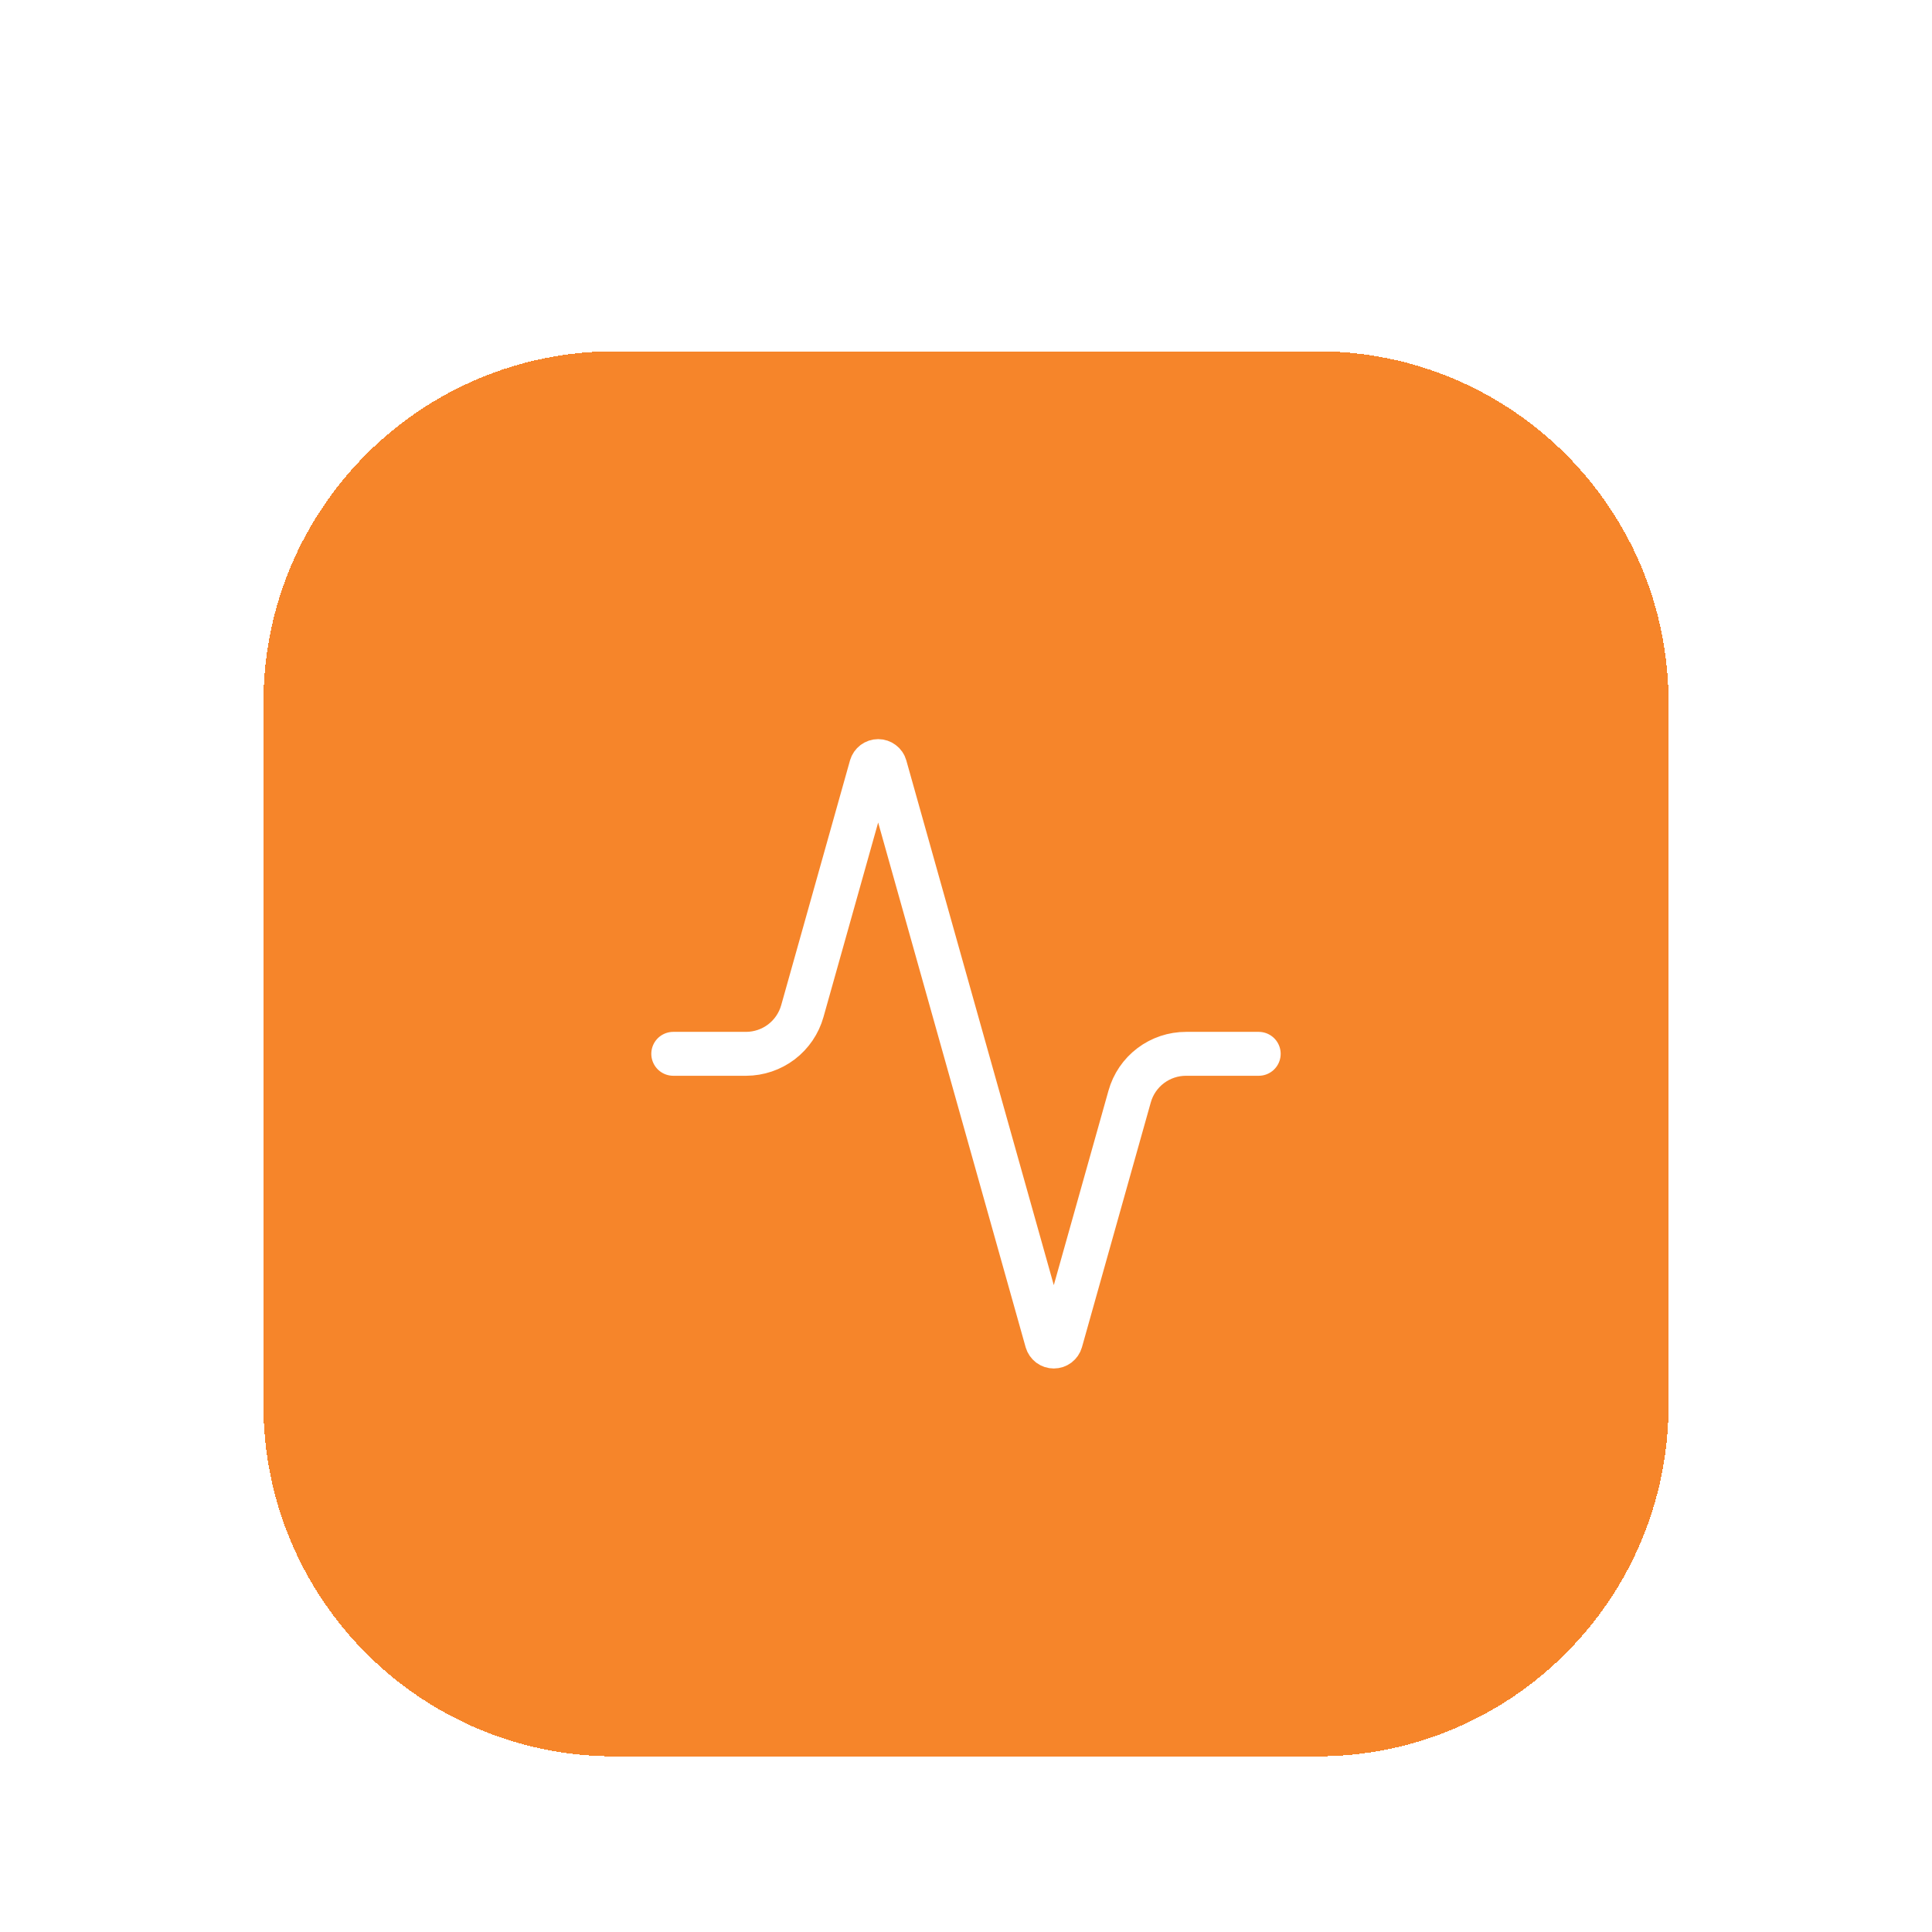 <svg width="88" height="88" viewBox="0 0 88 88" fill="none" xmlns="http://www.w3.org/2000/svg">
<g filter="url(#filter0_dd_193_415)">
<path d="M12 18C12 9.163 19.163 2 28 2H60C68.837 2 76 9.163 76 18V50C76 58.837 68.837 66 60 66H28C19.163 66 12 58.837 12 50V18Z" fill="#F6852A" shape-rendering="crispEdges"/>
<path d="M57.333 34H54.026C53.443 33.999 52.876 34.188 52.411 34.54C51.947 34.891 51.61 35.385 51.453 35.947L48.319 47.093C48.299 47.162 48.257 47.223 48.199 47.267C48.142 47.31 48.072 47.333 47.999 47.333C47.927 47.333 47.857 47.31 47.799 47.267C47.742 47.223 47.7 47.162 47.679 47.093L40.319 20.907C40.299 20.837 40.257 20.776 40.199 20.733C40.142 20.69 40.072 20.666 39.999 20.666C39.927 20.666 39.857 20.69 39.799 20.733C39.742 20.776 39.7 20.837 39.679 20.907L36.546 32.053C36.389 32.612 36.054 33.105 35.593 33.456C35.13 33.807 34.566 33.998 33.986 34H30.666" stroke="white" stroke-width="2" stroke-linecap="round" stroke-linejoin="round"/>
</g>
<defs>
<filter id="filter0_dd_193_415" x="0" y="0" width="88" height="88" filterUnits="userSpaceOnUse" color-interpolation-filters="sRGB">
<feFlood flood-opacity="0" result="BackgroundImageFix"/>
<feColorMatrix in="SourceAlpha" type="matrix" values="0 0 0 0 0 0 0 0 0 0 0 0 0 0 0 0 0 0 127 0" result="hardAlpha"/>
<feMorphology radius="4" operator="erode" in="SourceAlpha" result="effect1_dropShadow_193_415"/>
<feOffset dy="4"/>
<feGaussianBlur stdDeviation="3"/>
<feComposite in2="hardAlpha" operator="out"/>
<feColorMatrix type="matrix" values="0 0 0 0 1 0 0 0 0 0.411 0 0 0 0 0 0 0 0 0.3 0"/>
<feBlend mode="normal" in2="BackgroundImageFix" result="effect1_dropShadow_193_415"/>
<feColorMatrix in="SourceAlpha" type="matrix" values="0 0 0 0 0 0 0 0 0 0 0 0 0 0 0 0 0 0 127 0" result="hardAlpha"/>
<feMorphology radius="3" operator="erode" in="SourceAlpha" result="effect2_dropShadow_193_415"/>
<feOffset dy="10"/>
<feGaussianBlur stdDeviation="7.5"/>
<feComposite in2="hardAlpha" operator="out"/>
<feColorMatrix type="matrix" values="0 0 0 0 1 0 0 0 0 0.411 0 0 0 0 0 0 0 0 0.3 0"/>
<feBlend mode="normal" in2="effect1_dropShadow_193_415" result="effect2_dropShadow_193_415"/>
<feBlend mode="normal" in="SourceGraphic" in2="effect2_dropShadow_193_415" result="shape"/>
</filter>
</defs>
</svg>
